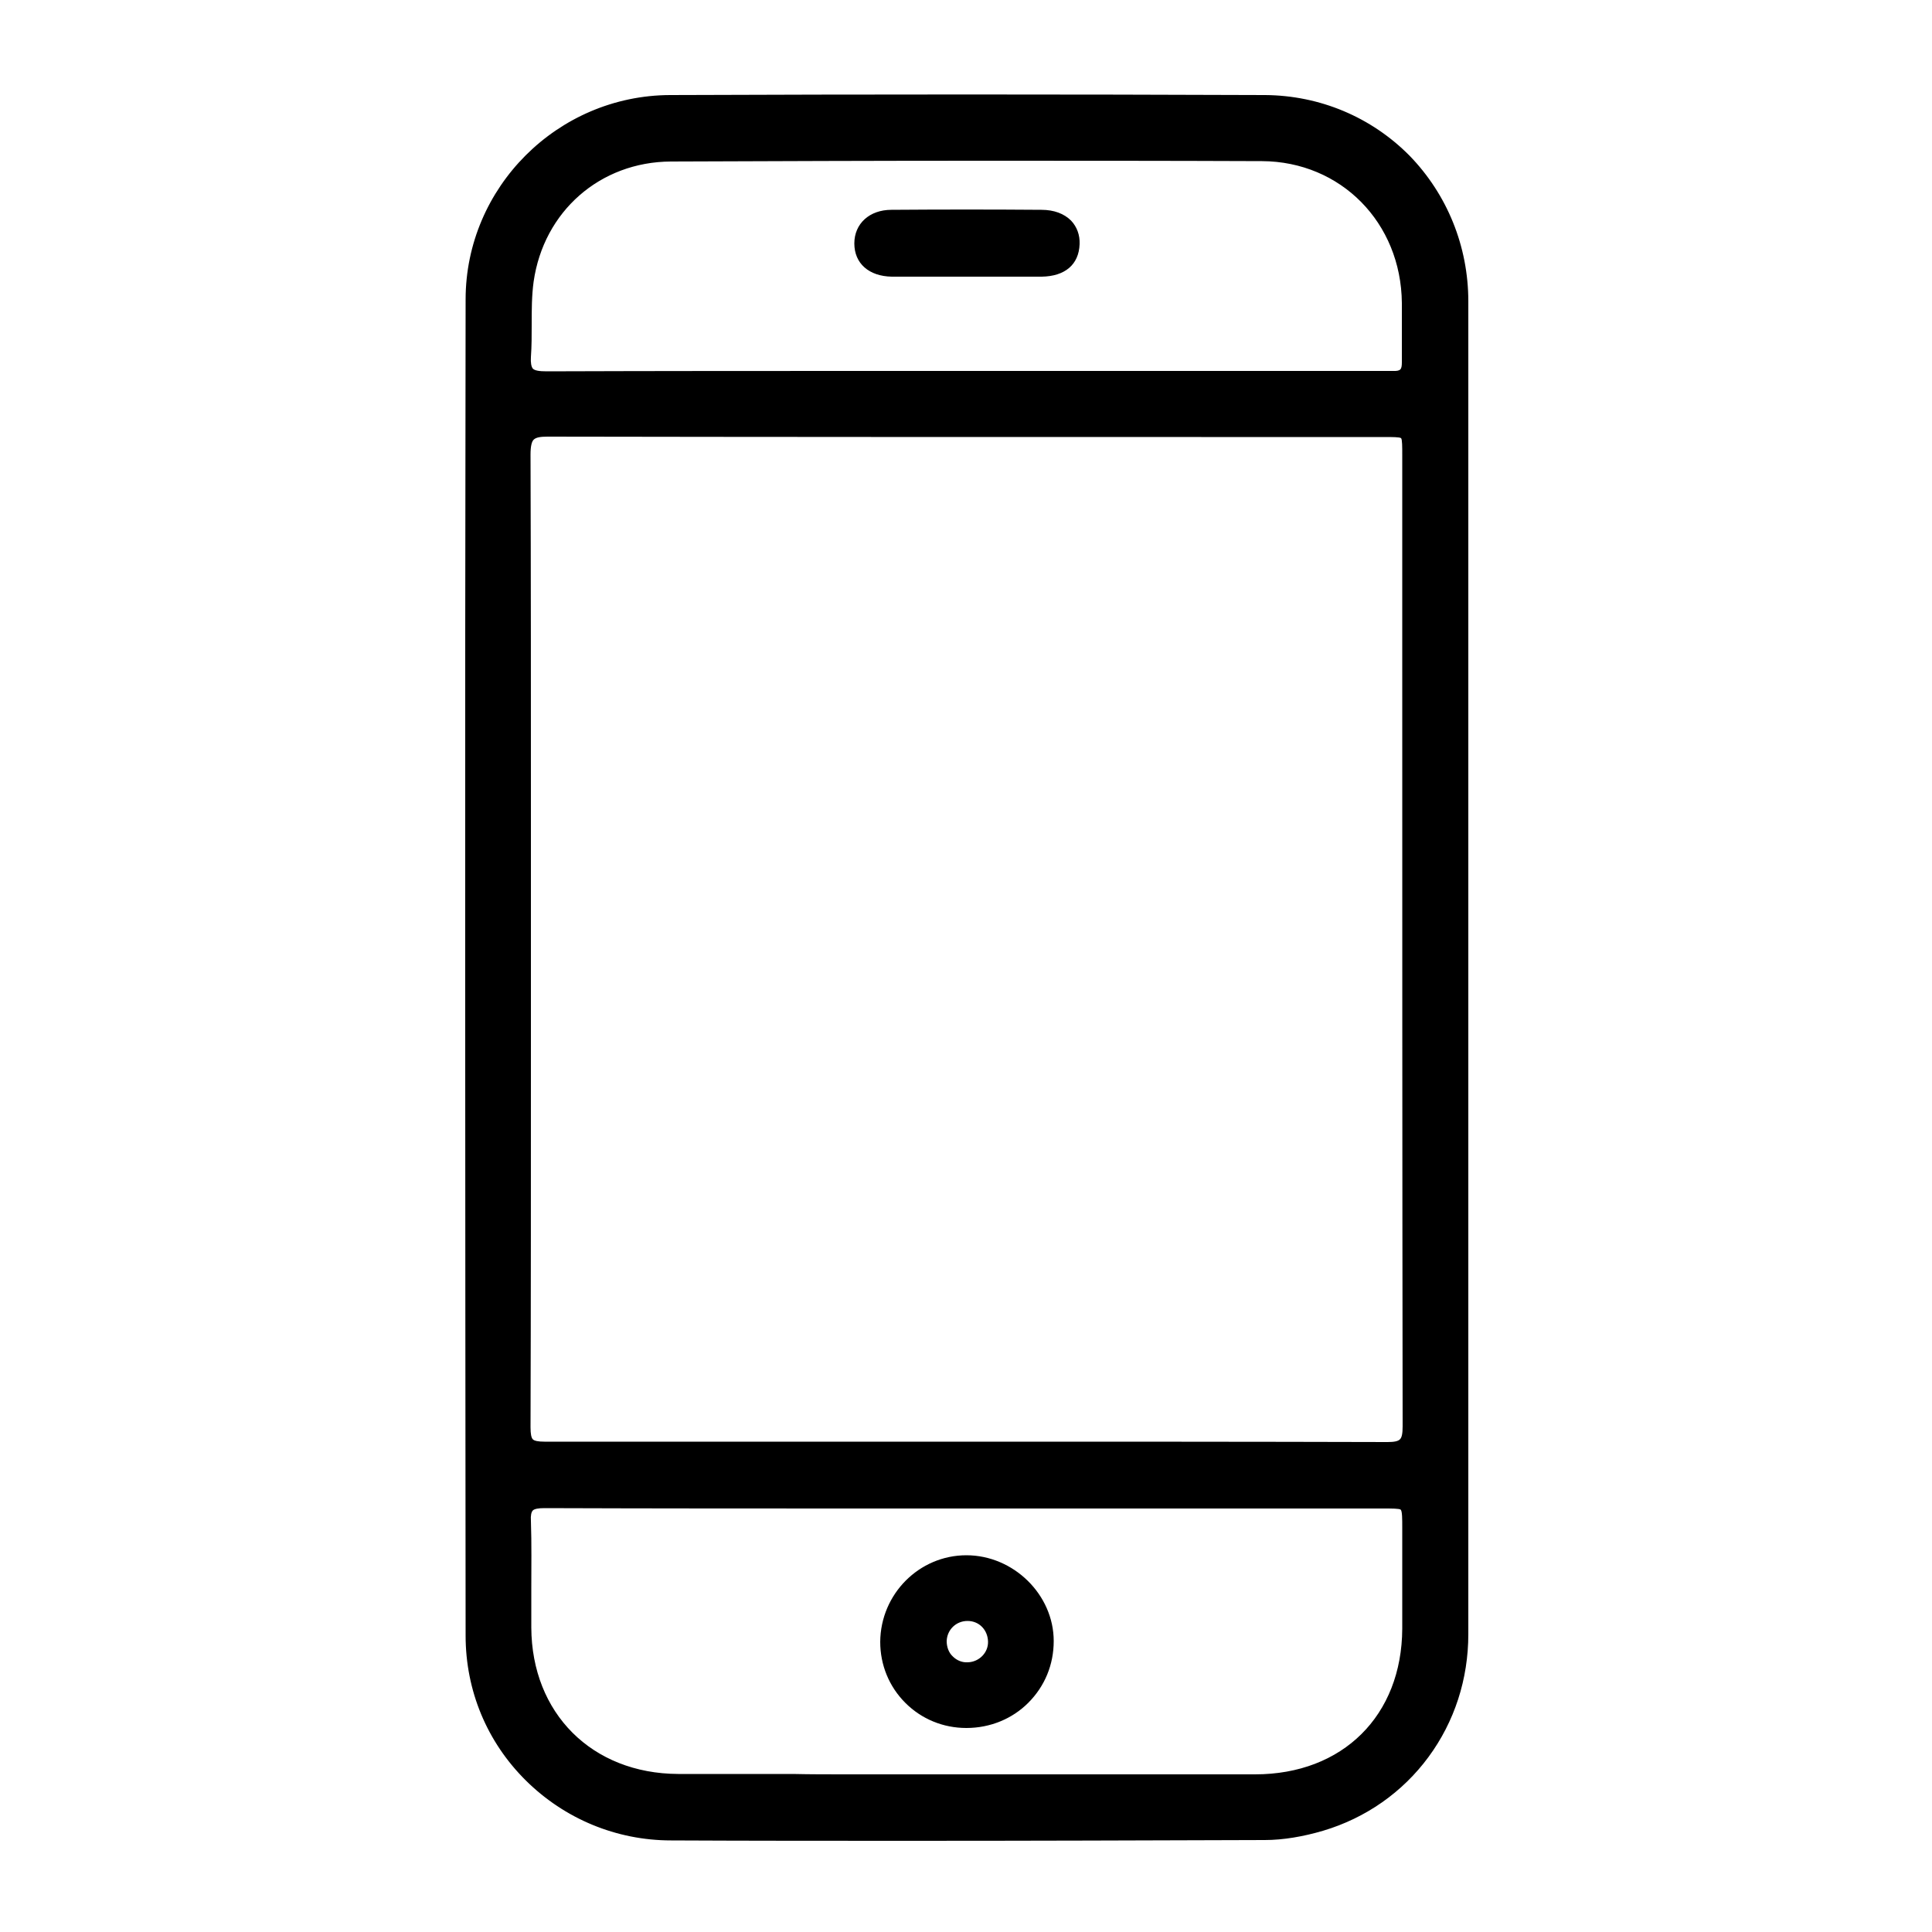 <?xml version="1.0" encoding="utf-8"?>
<!-- Generator: Adobe Illustrator 23.0.1, SVG Export Plug-In . SVG Version: 6.00 Build 0)  -->
<svg version="1.1" id="Layer_1" xmlns="http://www.w3.org/2000/svg" xmlns:xlink="http://www.w3.org/1999/xlink" x="0px" y="0px"
	 viewBox="0 0 500 500" style="enable-background:new 0 0 500 500;" xml:space="preserve">
<g>
	<g>
		<path d="M378.4,250.7c0,57.4,0,114.8,0,172.2c0,23.1-14.5,42.8-36.5,49.4c-4.7,1.4-9.8,2.3-14.7,2.3
			c-51.2,0.2-102.3,0.2-153.5,0.1c-28.5-0.1-51.7-23-51.7-51.5c-0.1-115.3-0.2-230.5,0-345.8c0-28.2,23.1-51.2,51.4-51.4
			c51.3-0.2,102.6-0.2,154,0c28.5,0.1,51.1,23.3,51.1,51.9C378.5,135.6,378.4,193.1,378.4,250.7
			C378.4,250.7,378.4,250.7,378.4,250.7z M135.9,243.5c0,42,0.1,83.9-0.1,125.9c0,4.1,1.1,5.3,5.3,5.3c72.7-0.1,145.4-0.1,218.1,0
			c4.4,0,5.5-1.4,5.4-5.6c-0.1-83.8-0.1-167.6-0.1-251.4c0-6.2,0-6.2-6.1-6.2c-72.2,0-144.5,0-216.7-0.1c-4.9,0-6,1.5-5.9,6.1
			C136,159.5,135.9,201.5,135.9,243.5z M250.5,388.9c-36.5,0-73,0-109.5-0.1c-3.8,0-5.2,0.9-5.1,4.9c0.3,9.2,0,18.4,0.1,27.6
			c0.1,23.1,16.4,39.3,39.6,39.4c14.5,0.1,29,0,43.5,0c35.2,0,70.5,0.1,105.7,0c23.5,0,39.6-16,39.6-39.2c0-8.7,0-17.5,0-26.2
			c0-6.5,0-6.5-6.3-6.5C322.3,388.9,286.4,388.9,250.5,388.9z M250,97.5c35.4,0,70.8,0,106.2,0c1.6,0,3.1-0.1,4.7,0
			c2.6,0.1,3.6-1.2,3.6-3.7c-0.1-5.1,0-10.3,0-15.4c-0.2-21.6-16.2-38.1-37.8-38.2c-51-0.2-102-0.2-152.9,0
			c-19.1,0.1-34.4,13.6-37.1,32.4c-0.9,6.4-0.2,13.1-0.7,19.6c-0.3,4.5,1.5,5.4,5.6,5.4C177.7,97.5,213.9,97.5,250,97.5z"/>
		<path d="M236.3,476.4c-21.2,0-42.1,0-62.6-0.1c-14.2,0-27.6-5.6-37.6-15.5c-10.1-10-15.6-23.3-15.6-37.5
			c-0.1-114.7-0.2-231.1,0-345.8c0-29,23.8-52.8,52.9-52.9c51-0.2,102.8-0.2,154,0c14.2,0.1,27.5,5.7,37.4,15.7
			C374.5,50.3,380,63.7,380,78c0,40.7,0,82.2,0,122.2c0,16.8,0,33.6,0,50.4l0,1.6c0,15.9,0,31.8,0,47.8c0,40.3,0,81.9,0,122.9
			c0,11.7-3.6,22.7-10.3,31.8c-6.7,9.1-16.2,15.8-27.3,19.1c-5.1,1.5-10.3,2.4-15.1,2.4C296.4,476.3,266,476.4,236.3,476.4z
			 M250.4,27.5c-25.8,0-51.5,0.1-77,0.2c-27.4,0.1-49.8,22.5-49.8,49.8c-0.1,114.7-0.1,231.1,0,345.8c0,27.5,22.5,49.9,50.1,49.9
			c49,0.1,100.6,0.1,153.5-0.1c4.5,0,9.4-0.8,14.2-2.3c21.5-6.5,35.4-25.4,35.4-48c0-41,0-82.6,0-122.9c0-16.4,0-32.9,0-49.3l0-1.6
			c0-16.3,0-32.6,0-48.9c0-40.1,0-81.5,0-122.2c0-28.1-21.8-50.2-49.5-50.4C301.8,27.5,276.1,27.5,250.4,27.5z M286.4,462.4
			c-11.9,0-23.7,0-35.3,0c-10.7,0-21.3,0-32,0c-4.6,0-9.2,0-13.8,0c-9.7,0-19.8,0-29.7,0c-24.1-0.1-41-17-41.1-41c0-3.3,0-6.6,0-9.9
			c0-5.8,0.1-11.8-0.1-17.7c-0.1-2.4,0.4-3.9,1.4-5c1.3-1.4,3.4-1.6,5.3-1.6c28.4,0.1,57.2,0.1,85.1,0.1c8.1,0,16.2,0,24.4,0l28.1,0
			c26.5,0,53,0,79.5,0c3.5,0,5.4,0,6.6,1.3c1.2,1.3,1.2,3.1,1.2,6.7l0,2.1c0,7.9,0,16.1,0,24.1c-0.1,24-17,40.7-41.2,40.8
			C312.1,462.3,299.2,462.4,286.4,462.4z M218.7,459.2c0.1,0,0.3,0,0.4,0c10.7,0,21.3,0,32,0c24.2,0,49.1,0,73.7,0
			c22.7,0,38-15.2,38.1-37.7c0-8,0-16.2,0-24.1l0-2.1c0-2.2,0-4.2-0.4-4.6c-0.3-0.3-2.4-0.3-4.4-0.3c-26.5,0-53,0-79.5,0l-28.1,0
			c-8.1,0-16.2,0-24.4,0c-27.9,0-56.7,0-85.1-0.1c0,0,0,0-0.1,0c-1.6,0-2.6,0.2-3,0.6c-0.4,0.4-0.6,1.3-0.5,2.7
			c0.2,5.9,0.1,12,0.1,17.8c0,3.2,0,6.6,0,9.8c0.1,22.2,15.7,37.8,38,37.9c9.9,0,20,0,29.7,0C209.7,459.2,214.2,459.2,218.7,459.2z
			 M359.2,376.3C359.2,376.3,359.2,376.3,359.2,376.3c-71.2-0.1-144.6-0.1-218.2,0c-1.8,0-3.9-0.2-5.3-1.6c-1.4-1.4-1.6-3.5-1.6-5.3
			c0.1-32.8,0.1-66.2,0.1-98.5c0-9.1,0-18.3,0-27.4v0c0-10.5,0-21,0-31.5c0-30.9,0-62.9-0.1-94.4c0-2.2,0.2-4.5,1.7-6
			c1.2-1.2,2.9-1.7,5.8-1.7C198.1,110,255.5,110,311,110c15.8,0,31.7,0,47.5,0c6.9,0,7.7,0.7,7.7,7.7l0,43.4c0,68.2,0,138.6,0.1,208
			c0,2-0.2,4.2-1.6,5.6C363.2,376.1,361,376.3,359.2,376.3z M250.3,373.1c36.7,0,73,0,108.8,0.1c0,0,0,0,0,0c1.7,0,2.7-0.2,3.2-0.7
			c0.5-0.5,0.7-1.5,0.7-3.4c-0.1-69.3-0.1-139.8-0.1-208l0-43.4c0-2,0-4-0.3-4.3c-0.3-0.3-2.4-0.3-4.2-0.3c-15.8,0-31.7,0-47.5,0
			c-55.5,0-112.8,0-169.2-0.1c0,0,0,0,0,0c-1.9,0-3,0.2-3.6,0.8c-0.5,0.5-0.8,1.7-0.8,3.8c0.1,31.5,0.1,63.5,0.1,94.4
			c0,10.5,0,21,0,31.5v0c0,9.1,0,18.3,0,27.4c0,32.3,0,65.7-0.1,98.5c0,1.7,0.2,2.7,0.6,3.1c0.4,0.4,1.4,0.6,3,0.6c0,0,0,0,0,0
			C177.6,373.1,214.1,373.1,250.3,373.1z M141.4,99.2c-2.2,0-4.3-0.2-5.7-1.7c-1.1-1.2-1.5-2.9-1.3-5.3c0.2-2.7,0.2-5.5,0.2-8.2
			c0-3.8,0-7.7,0.5-11.5c1.3-9.5,5.9-18.1,12.9-24.2c7-6.1,16.1-9.5,25.7-9.6c51.6-0.2,103.1-0.2,153,0
			c22.2,0.1,39.2,17.2,39.4,39.8c0,2.3,0,4.6,0,6.8c0,2.8,0,5.8,0,8.6c0,1.8-0.4,3.1-1.3,4c-0.9,0.9-2.2,1.3-3.8,1.3
			c-0.9,0-1.8,0-2.8,0c-0.6,0-1.2,0-1.9,0c-29.1,0-58.3,0-87.4,0H250c-7.6,0-15.1,0-22.7,0c-28.1,0-57.2,0-85.8,0.1
			C141.5,99.2,141.5,99.2,141.4,99.2z M253,41.6c-26.3,0-52.8,0.1-79.4,0.2c-18.3,0.1-32.9,12.9-35.5,31.1
			c-0.5,3.6-0.5,7.4-0.5,11.1c0,2.8,0,5.6-0.2,8.4c-0.1,1.5,0.1,2.5,0.5,3c0.5,0.5,1.6,0.7,3.6,0.7c28.6-0.1,57.7-0.1,85.8-0.1
			c7.6,0,15.1,0,22.7,0h18.7c29.1,0,58.3,0,87.4,0c0.6,0,1.2,0,1.8,0c1,0,1.9,0,2.9,0c0.5,0,1.2,0,1.6-0.4c0.3-0.3,0.4-0.9,0.4-1.8
			c0-2.9,0-5.9,0-8.7c0-2.2,0-4.5,0-6.7c-0.2-20.8-15.8-36.6-36.2-36.7C302.4,41.6,277.8,41.6,253,41.6z"/>
	</g>
	<g>
		<path d="M250.2,445.6c-11.5,0-20.8-9.3-20.7-20.8c0.1-11.5,9.4-20.9,20.8-20.9c11.4,0,21.1,9.4,21.1,20.7
			C271.3,436.3,261.9,445.6,250.2,445.6z M250.4,417.9c-3.8,0-6.9,2.9-7,6.7c-0.1,4,3,7.2,7,7.1c3.7-0.1,6.8-3.2,6.8-6.9
			C257.2,420.9,254.2,418,250.4,417.9z"/>
		<path d="M250.1,447.2c-6,0-11.6-2.3-15.8-6.5c-4.2-4.2-6.5-9.8-6.5-15.8c0.1-12.4,10.1-22.4,22.3-22.4c0,0,0,0,0,0
			c12.2,0,22.6,10.2,22.6,22.2c0,6.1-2.3,11.7-6.6,16C262,444.8,256.3,447.2,250.1,447.2L250.1,447.2
			C250.2,447.2,250.1,447.2,250.1,447.2z M250.2,405.5C250.2,405.5,250.2,405.5,250.2,405.5c-10.6,0-19.2,8.7-19.2,19.3
			c0,5.2,2,10,5.6,13.6c3.6,3.6,8.4,5.6,13.6,5.6c0,0,0,0,0,0h0c5.3,0,10.2-2,13.9-5.7c3.7-3.7,5.7-8.5,5.7-13.8
			C269.7,414.2,260.8,405.5,250.2,405.5z M250.3,433.3c-2.3,0-4.4-0.9-6-2.5c-1.6-1.6-2.5-3.9-2.5-6.3c0.1-4.6,3.8-8.2,8.5-8.2
			c0,0,0,0,0.1,0l0,0c4.6,0,8.3,3.7,8.4,8.4c0.1,4.6-3.7,8.4-8.3,8.5C250.4,433.3,250.4,433.3,250.3,433.3z M250.4,419.5
			c-3,0-5.3,2.3-5.4,5.2c0,1.5,0.5,3,1.6,4c1,1,2.4,1.6,3.9,1.5c2.9-0.1,5.3-2.5,5.2-5.4C255.6,421.8,253.4,419.5,250.4,419.5
			C250.4,419.5,250.4,419.5,250.4,419.5z"/>
	</g>
	<g>
		<path d="M250,70.1c-6.4,0-12.8,0.1-19.2,0c-5.1-0.1-8.1-2.8-8.1-7c0-4.2,3.2-7.1,8.1-7.2c12.9-0.1,25.9-0.1,38.8,0
			c5.4,0,8.5,2.9,8.3,7.3c-0.2,4.4-3,6.8-8.3,6.9C263.1,70.1,256.5,70.1,250,70.1z"/>
		<path d="M238.5,71.6c-2.6,0-5.1,0-7.7,0c-5.9-0.1-9.7-3.4-9.7-8.6c0-5.1,3.9-8.7,9.6-8.7c13-0.1,26.1-0.1,38.8,0
			c3.3,0,5.9,1,7.7,2.8c1.5,1.6,2.3,3.7,2.2,6.1c-0.2,5.3-3.8,8.3-9.8,8.4c-4.6,0-9.3,0-13.8,0c-2,0-4,0-6,0c-1.9,0-3.8,0-5.7,0
			C242.3,71.6,240.4,71.6,238.5,71.6z M250.7,57.3c-6.6,0-13.3,0-19.9,0.1c-4,0-6.5,2.2-6.5,5.6c0,3.4,2.4,5.4,6.6,5.5
			c4.4,0.1,9,0,13.3,0c1.9,0,3.9,0,5.8,0c2,0,3.9,0,5.9,0c4.5,0,9.2,0,13.8,0c4.4,0,6.6-1.8,6.7-5.4c0.1-1.6-0.4-2.9-1.3-3.9
			c-1.2-1.2-3.1-1.9-5.5-1.9C263.3,57.3,257,57.3,250.7,57.3z"/>
	</g>
</g>
</svg>
